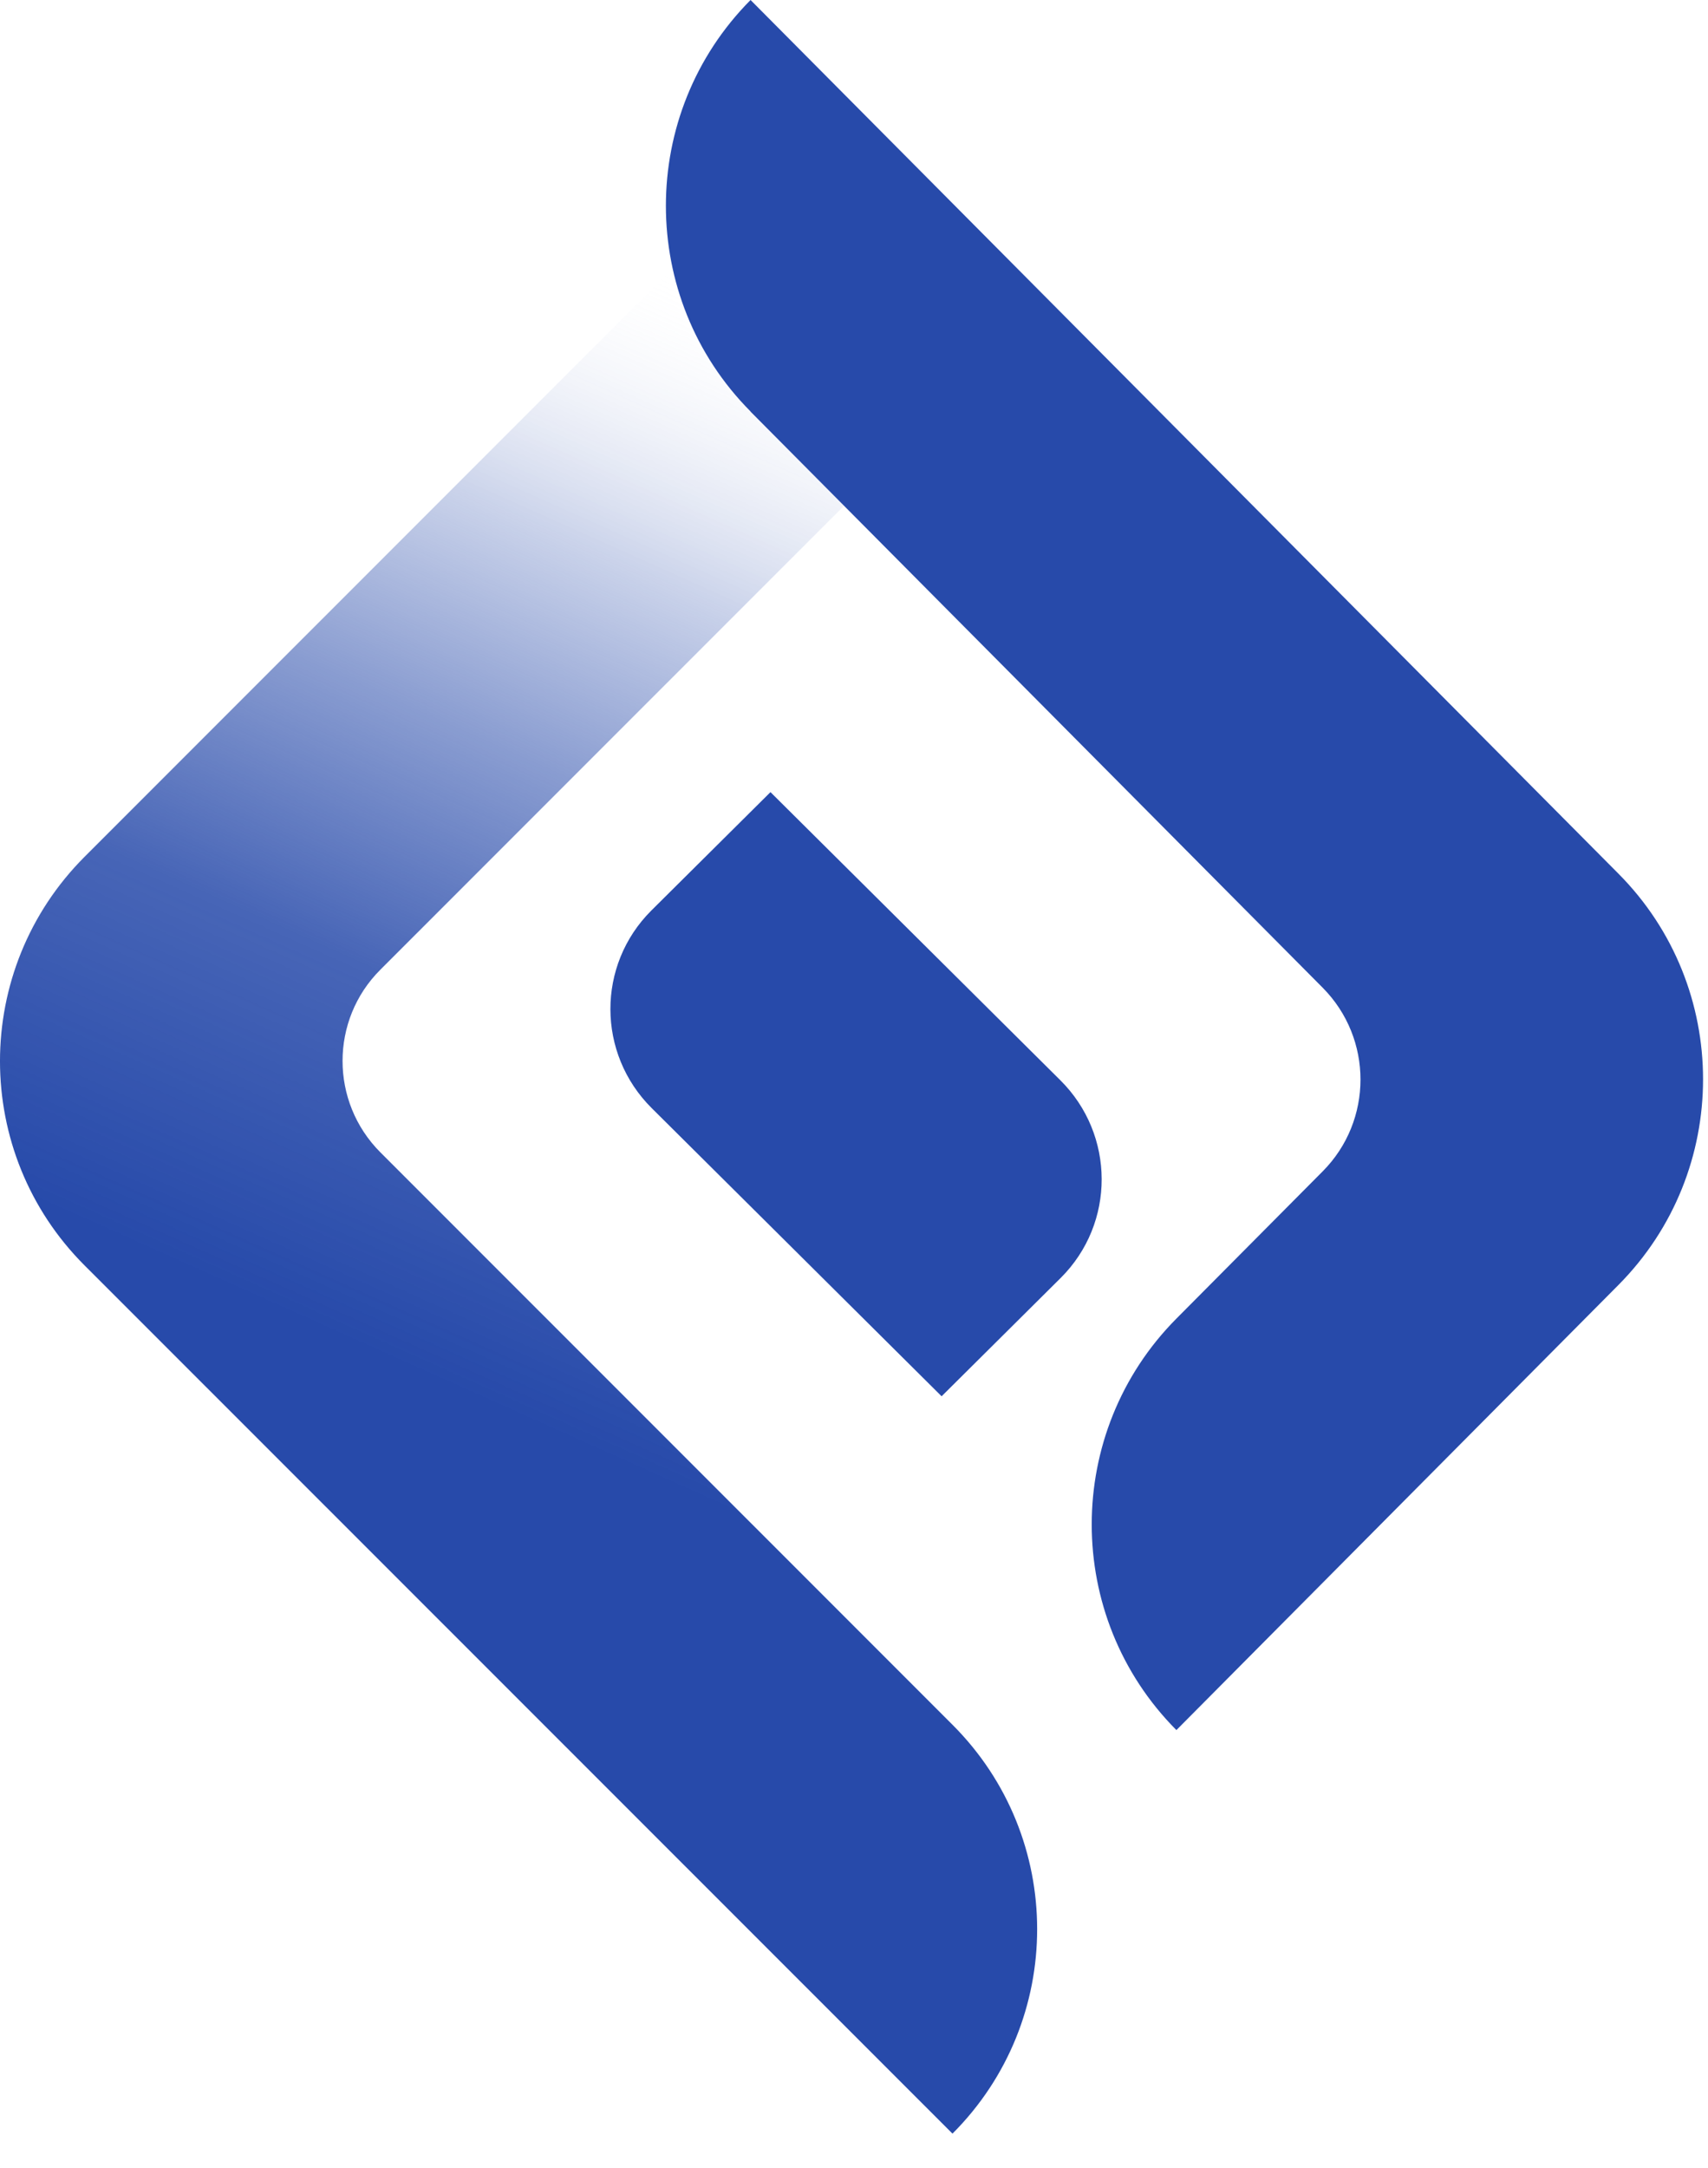<svg width="41" height="52" viewBox="0 0 41 52" fill="none" xmlns="http://www.w3.org/2000/svg">
<path d="M22.599 33.489L15.644 26.581C14.328 25.274 14.319 23.151 15.636 21.84L18.495 19.001L25.454 25.913C26.77 27.22 26.779 29.343 25.462 30.654L22.603 33.493L22.599 33.489Z" fill="#274AAA"/>
<path d="M9.132 27.643C7.92 26.431 7.92 24.466 9.132 23.259L20.385 12.008L18.066 9.689C17.141 8.764 16.535 7.636 16.244 6.45L16.198 6.386L2.033 20.549C-0.678 23.259 -0.678 27.651 2.033 30.357L22.864 51.18C25.574 48.471 25.574 44.078 22.864 41.372L9.132 27.643Z" fill="url(#paint0_linear_1_8082)"/>
<path d="M18.017 9.874L31.749 23.691C32.961 24.91 32.961 26.883 31.749 28.099L28.239 31.63C25.529 34.357 25.529 38.777 28.239 41.5L38.848 30.825C41.559 28.099 41.559 23.678 38.848 20.955L18.017 0C15.307 2.727 15.307 7.147 18.017 9.87V9.874Z" fill="#274AAA"/>
<defs>
<linearGradient id="paint0_linear_1_8082" x1="2.621" y1="63.367" x2="40.788" y2="-21.864" gradientUnits="userSpaceOnUse">
<stop offset="0.1" stop-color="#274AAA"/>
<stop offset="0.33" stop-color="#274AAA"/>
<stop offset="0.42" stop-color="#274AAA" stop-opacity="0.85"/>
<stop offset="0.486" stop-color="#274AAA" stop-opacity="0.54"/>
<stop offset="0.542" stop-color="#274AAA" stop-opacity="0.24"/>
<stop offset="0.616" stop-color="white" stop-opacity="0"/>
</linearGradient>
</defs>
</svg>
